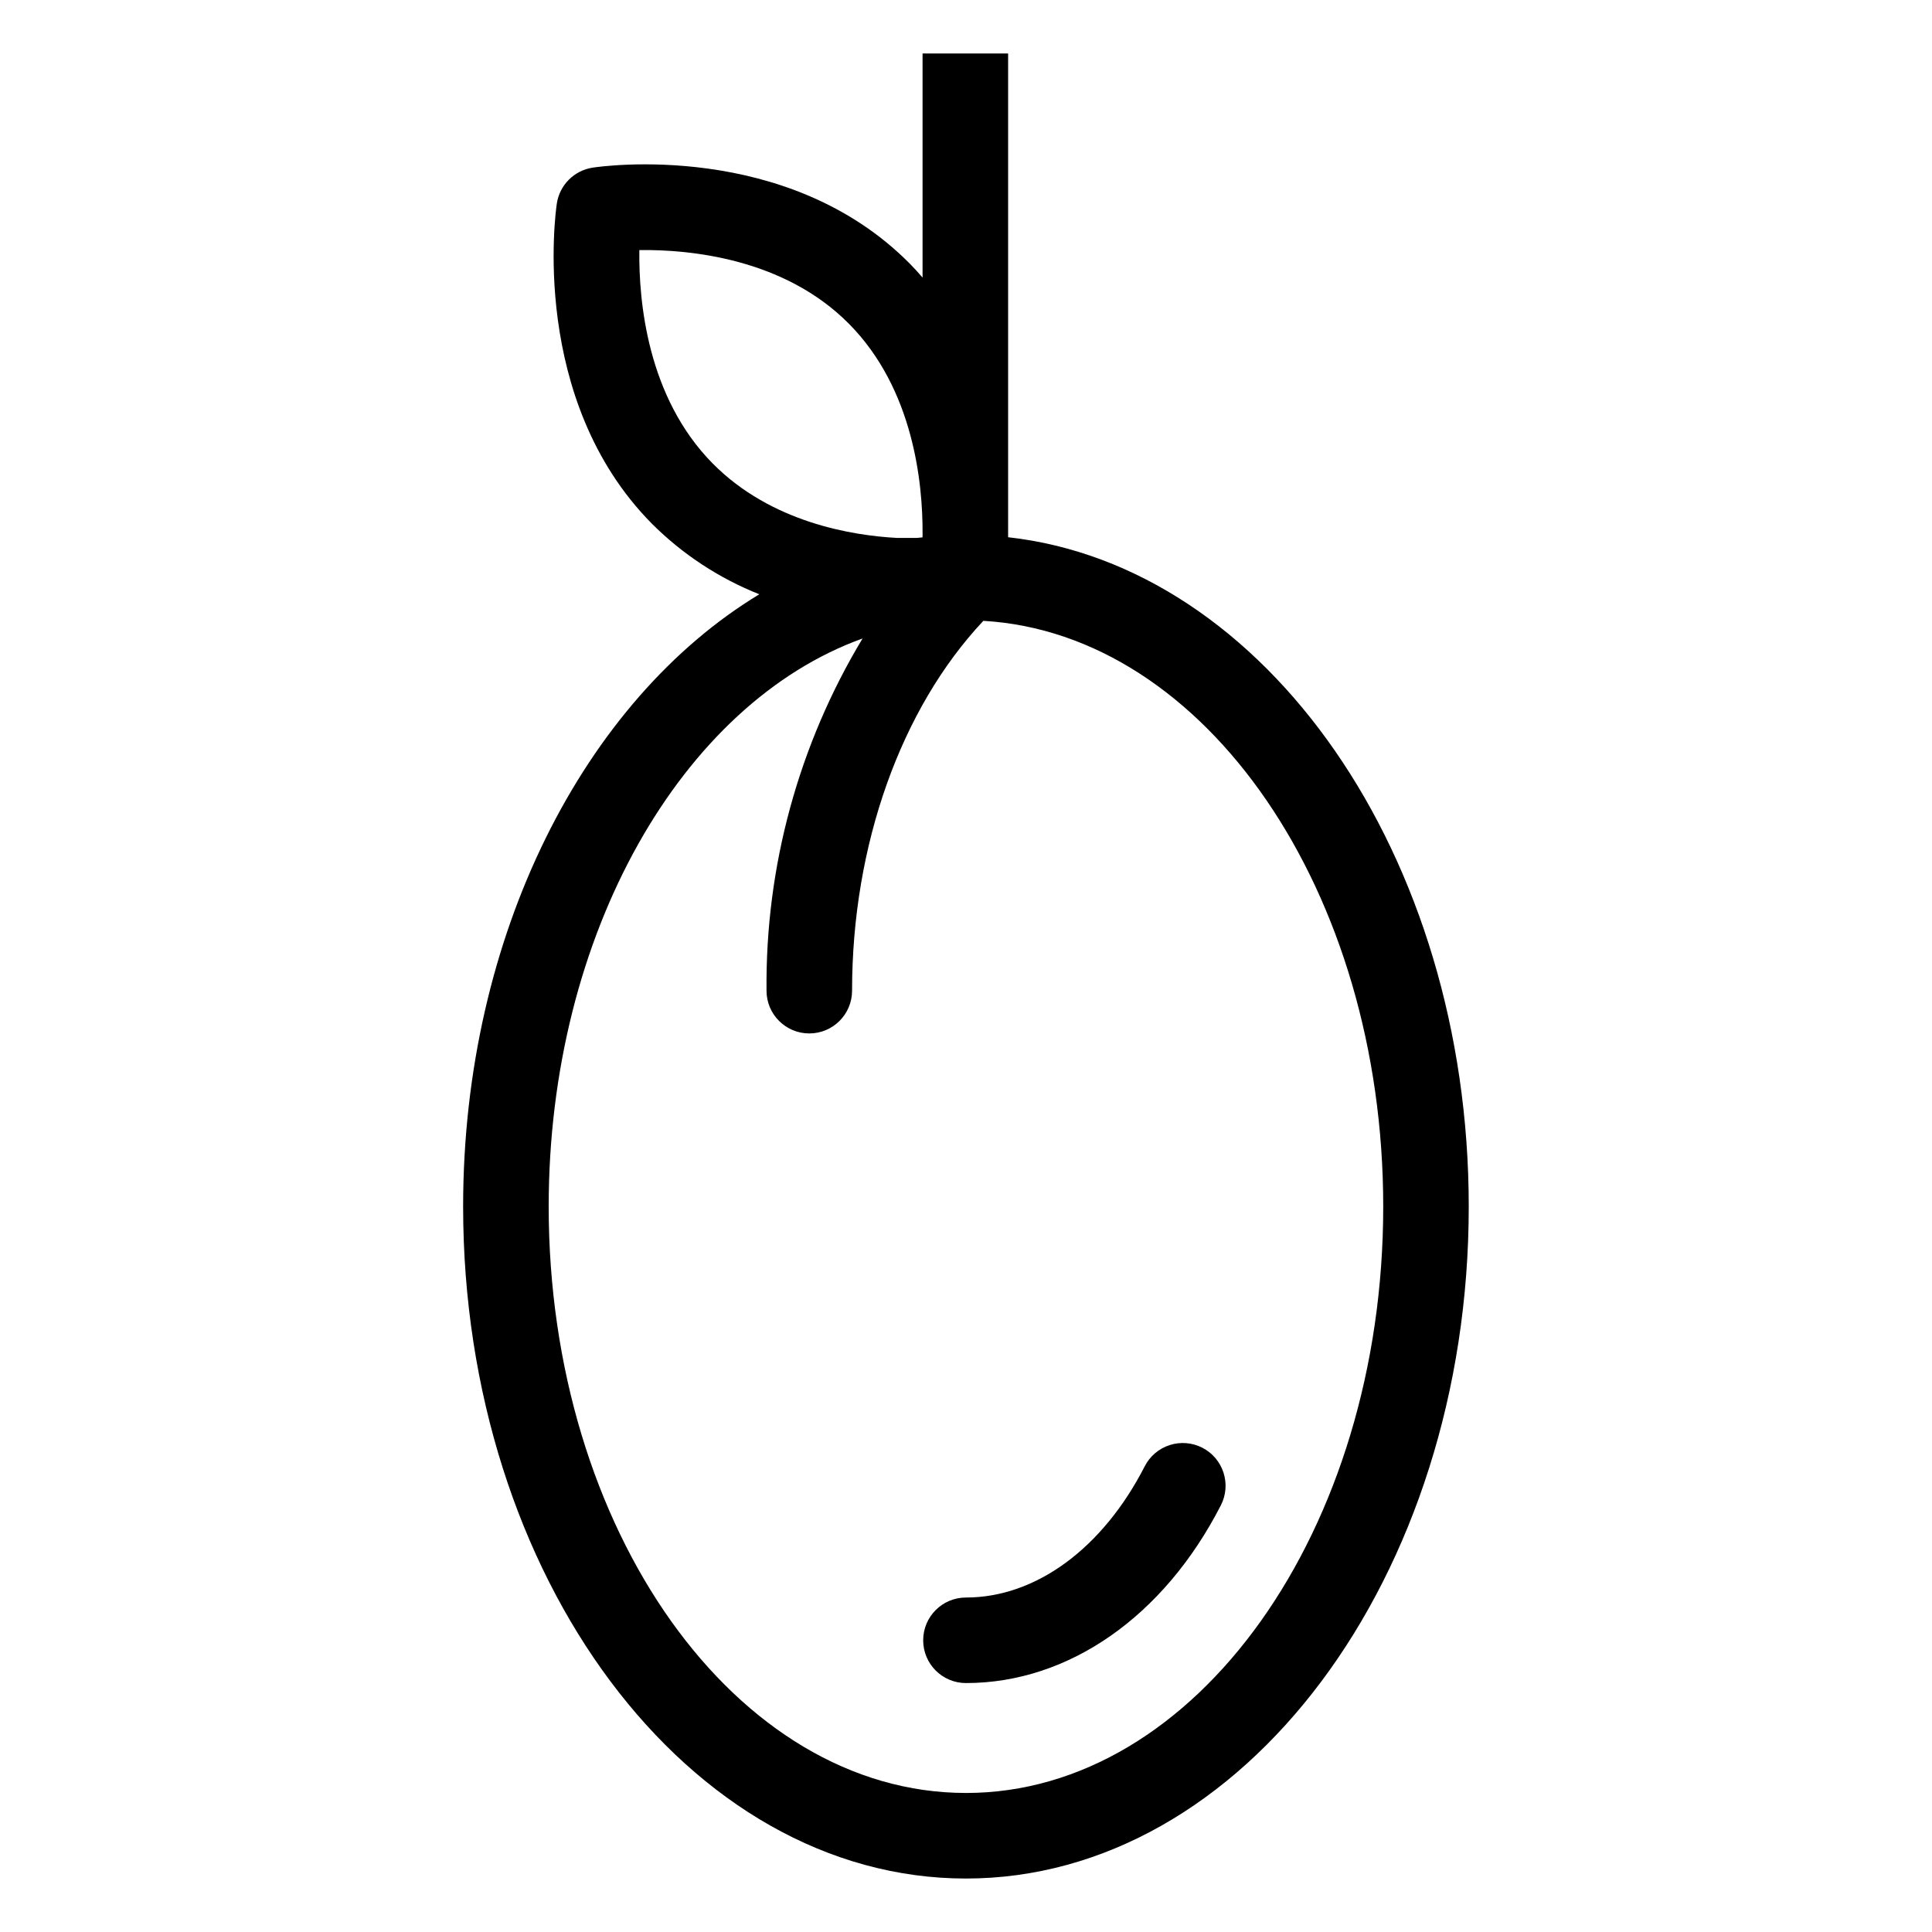 <?xml version="1.0" encoding="UTF-8"?>
<!-- Uploaded to: SVG Repo, www.svgrepo.com, Generator: SVG Repo Mixer Tools -->
<svg fill="#000000" width="800px" height="800px" version="1.1" viewBox="144 144 512 512" xmlns="http://www.w3.org/2000/svg">
 <path d="m411.16 286.37v-128.2h-22.672v59.387c-1.07-1.23-2.16-2.449-3.332-3.637-32.582-32.965-82.008-25.82-84.102-25.492-4.91 0.754-8.758 4.617-9.492 9.531-0.316 2.102-7.324 51.922 25.172 84.801 8.121 8.117 17.816 14.492 28.492 18.73-46.234 27.969-78.492 90.164-78.492 162.27 0 98.184 59.777 178.07 133.25 178.07 73.473-0.004 133.25-79.883 133.25-178.07 0-93.152-53.82-169.78-122.08-177.39zm-29.484 0.184c-11.688-0.625-33.301-4.035-48.812-19.734-17.387-17.594-19.609-43.152-19.43-56.551 13.156-0.164 38.312 2.098 55.598 19.59 17.086 17.289 19.527 42.219 19.457 55.543v1.004c-0.492 0.055-0.984 0.082-1.469 0.148zm18.312 332.6c-60.973 0-110.58-69.711-110.58-155.39 0-72.395 35.418-133.38 83.18-150.56-16.961 28.156-25.77 60.465-25.453 93.332 0 6.262 5.074 11.336 11.336 11.336 6.262 0 11.336-5.074 11.336-11.336 0-38.562 12.949-74.77 34.793-98.008 58.844 3.414 105.97 71.719 105.97 155.23 0 85.684-49.605 155.4-110.58 155.4zm67.555-76.238c-15.113 29.5-40.367 47.113-67.559 47.113h0.004c-6.262 0-11.336-5.074-11.336-11.336 0-6.258 5.074-11.332 11.336-11.332 18.508 0 36.223-13 47.375-34.773v-0.004c1.371-2.676 3.746-4.699 6.609-5.621 2.859-0.926 5.969-0.672 8.648 0.695 5.57 2.856 7.777 9.688 4.922 15.258z"/>
</svg>